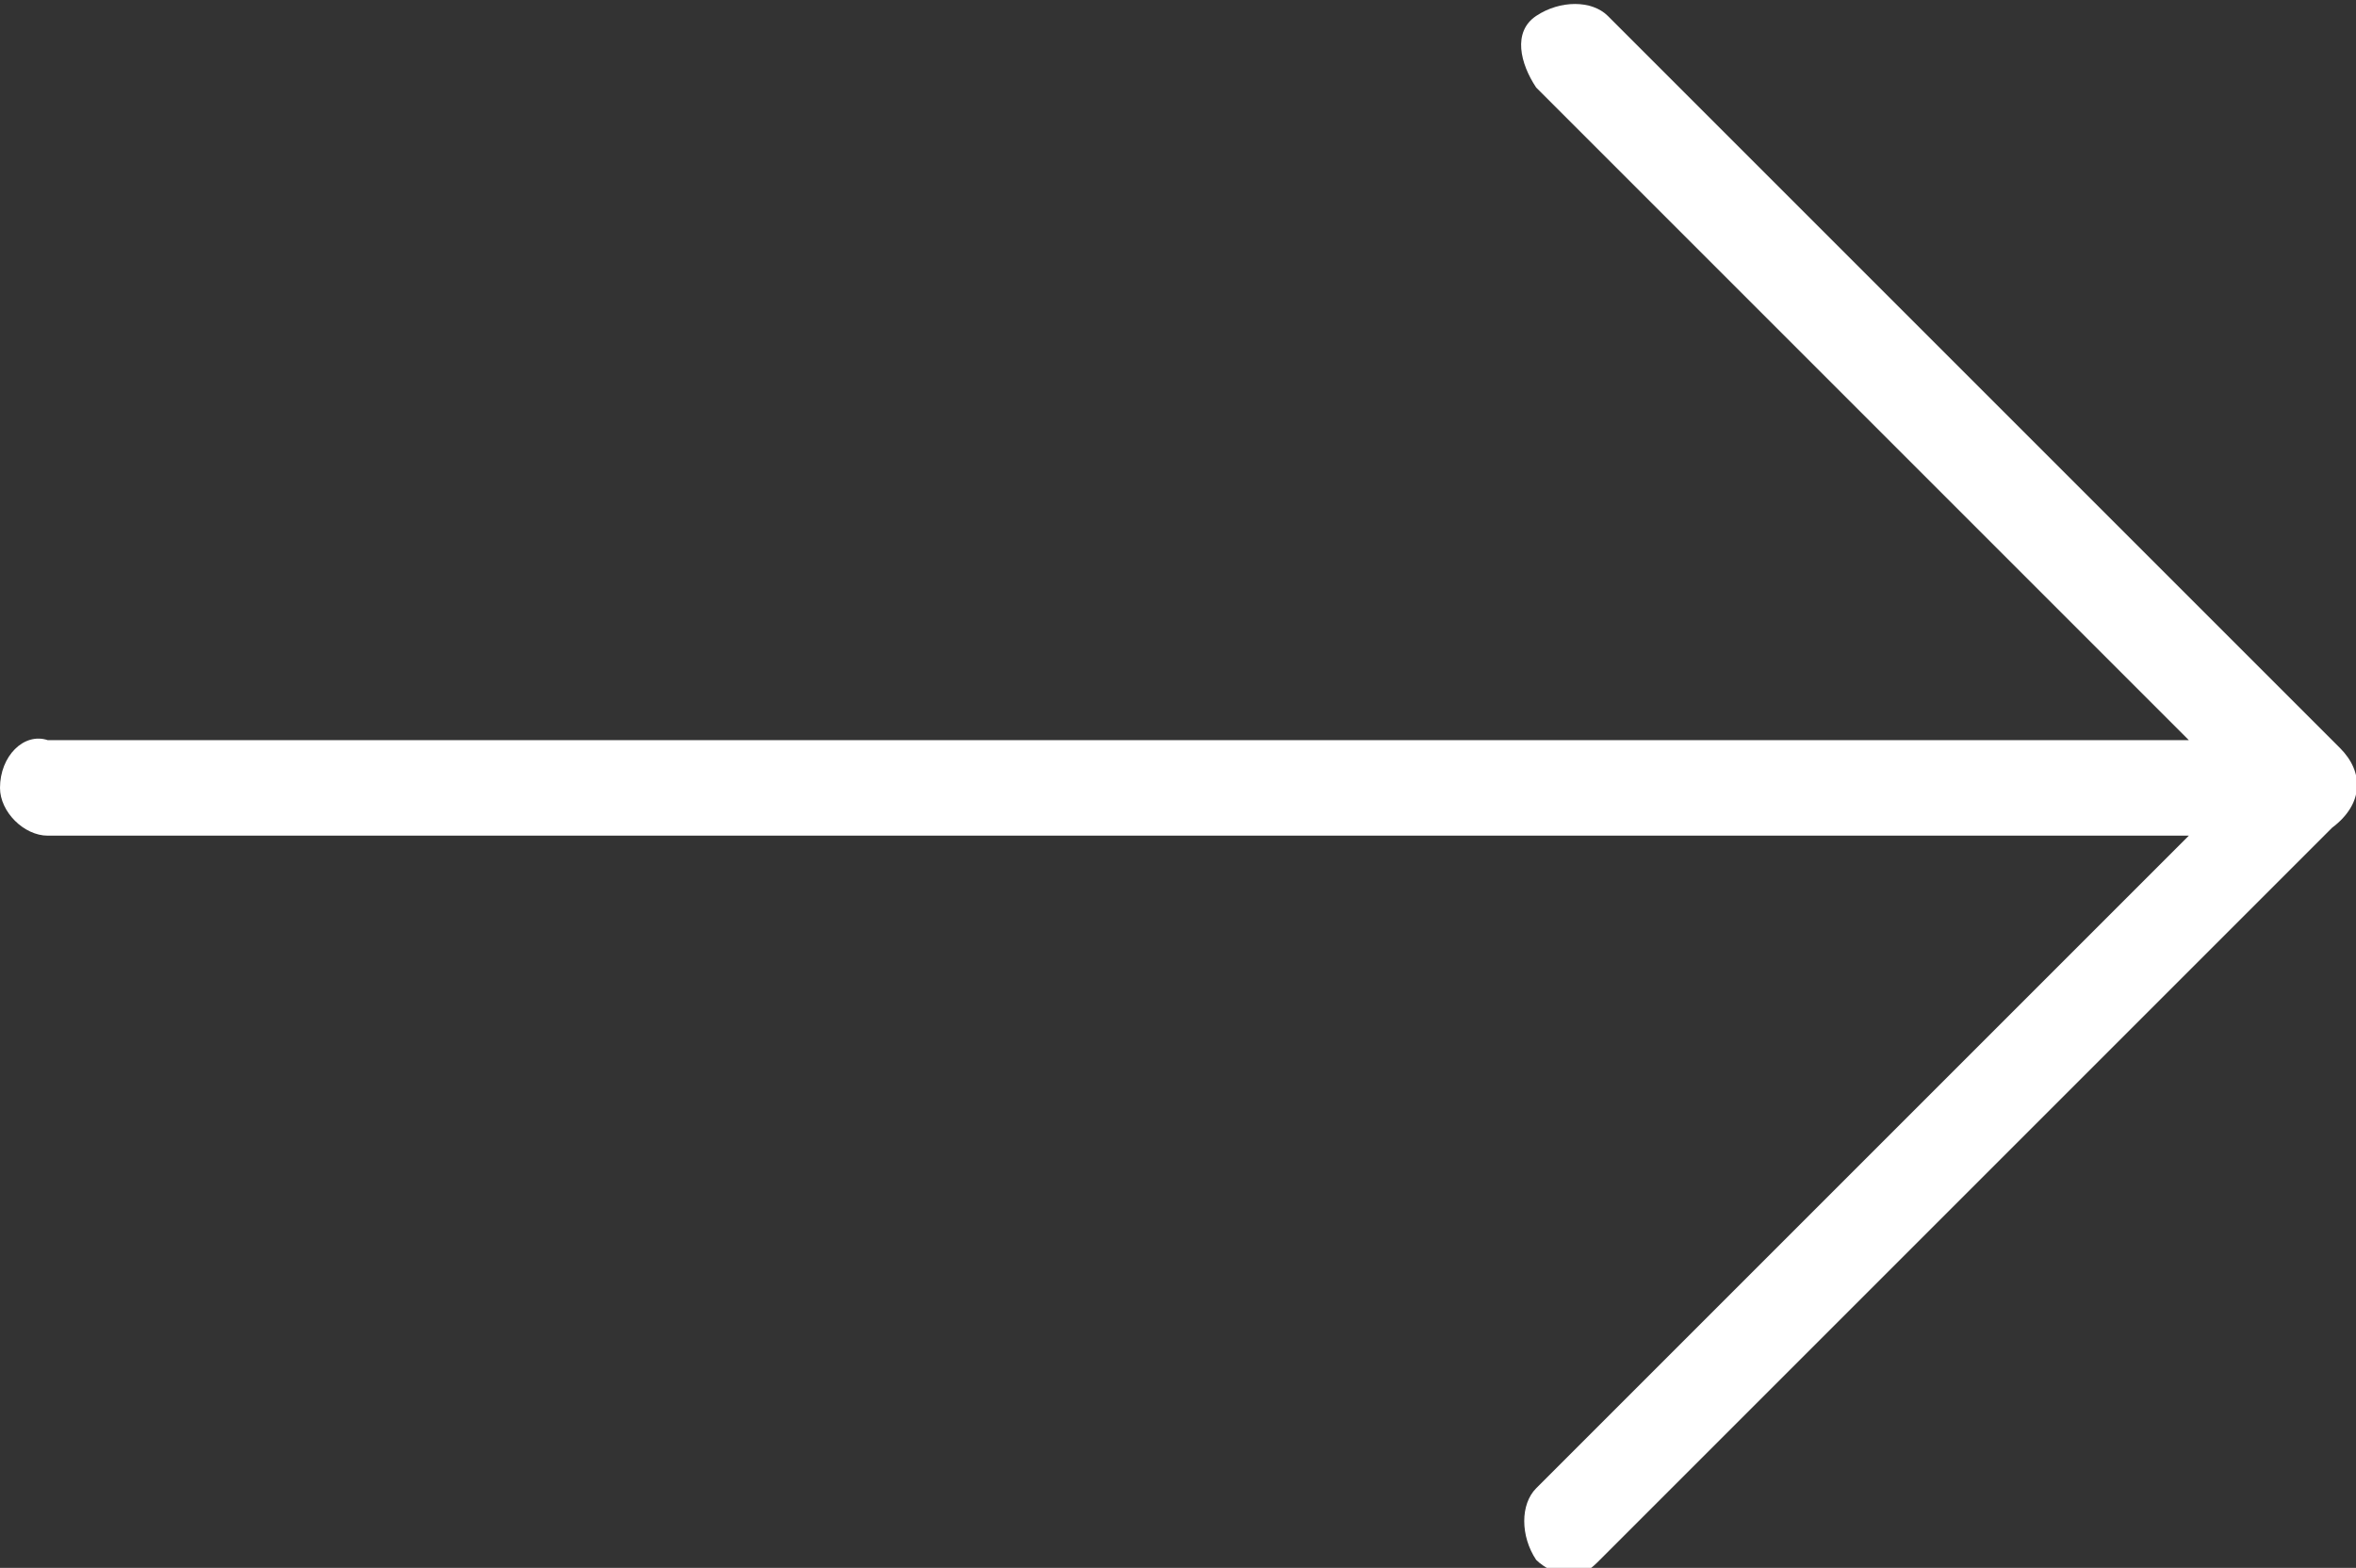 <?xml version="1.0" encoding="utf-8"?>
<!-- Generator: Adobe Illustrator 24.1.0, SVG Export Plug-In . SVG Version: 6.00 Build 0)  -->
<svg version="1.1" id="Ebene_1" xmlns="http://www.w3.org/2000/svg" xmlns:xlink="http://www.w3.org/1999/xlink" x="0px" y="0px"
	 viewBox="0 0 29.6 19.7" style="enable-background:new 0 0 29.6 19.7;" xml:space="preserve">
<rect x="0" y="0" width="29.6" height="19.7" fill="#333333" stroke="none"/>
<style type="text/css">
	.st0{fill:#FFFFFF;}
</style>
<g>
	<path class="st0" d="M29.4,9.4l-9.2-9.2c-0.2-0.2-0.6-0.2-0.9,0s-0.2,0.6,0,0.9l8.2,8.2H0.6C0.3,9.2,0,9.5,0,9.9
		c0,0.3,0.3,0.6,0.6,0.6h26.9l-8.2,8.2c-0.2,0.2-0.2,0.6,0,0.9c0.1,0.1,0.3,0.2,0.4,0.2c0.2,0,0.3-0.1,0.4-0.2l9.2-9.2
		C29.7,10.1,29.7,9.7,29.4,9.4"/>
</g>
</svg>
